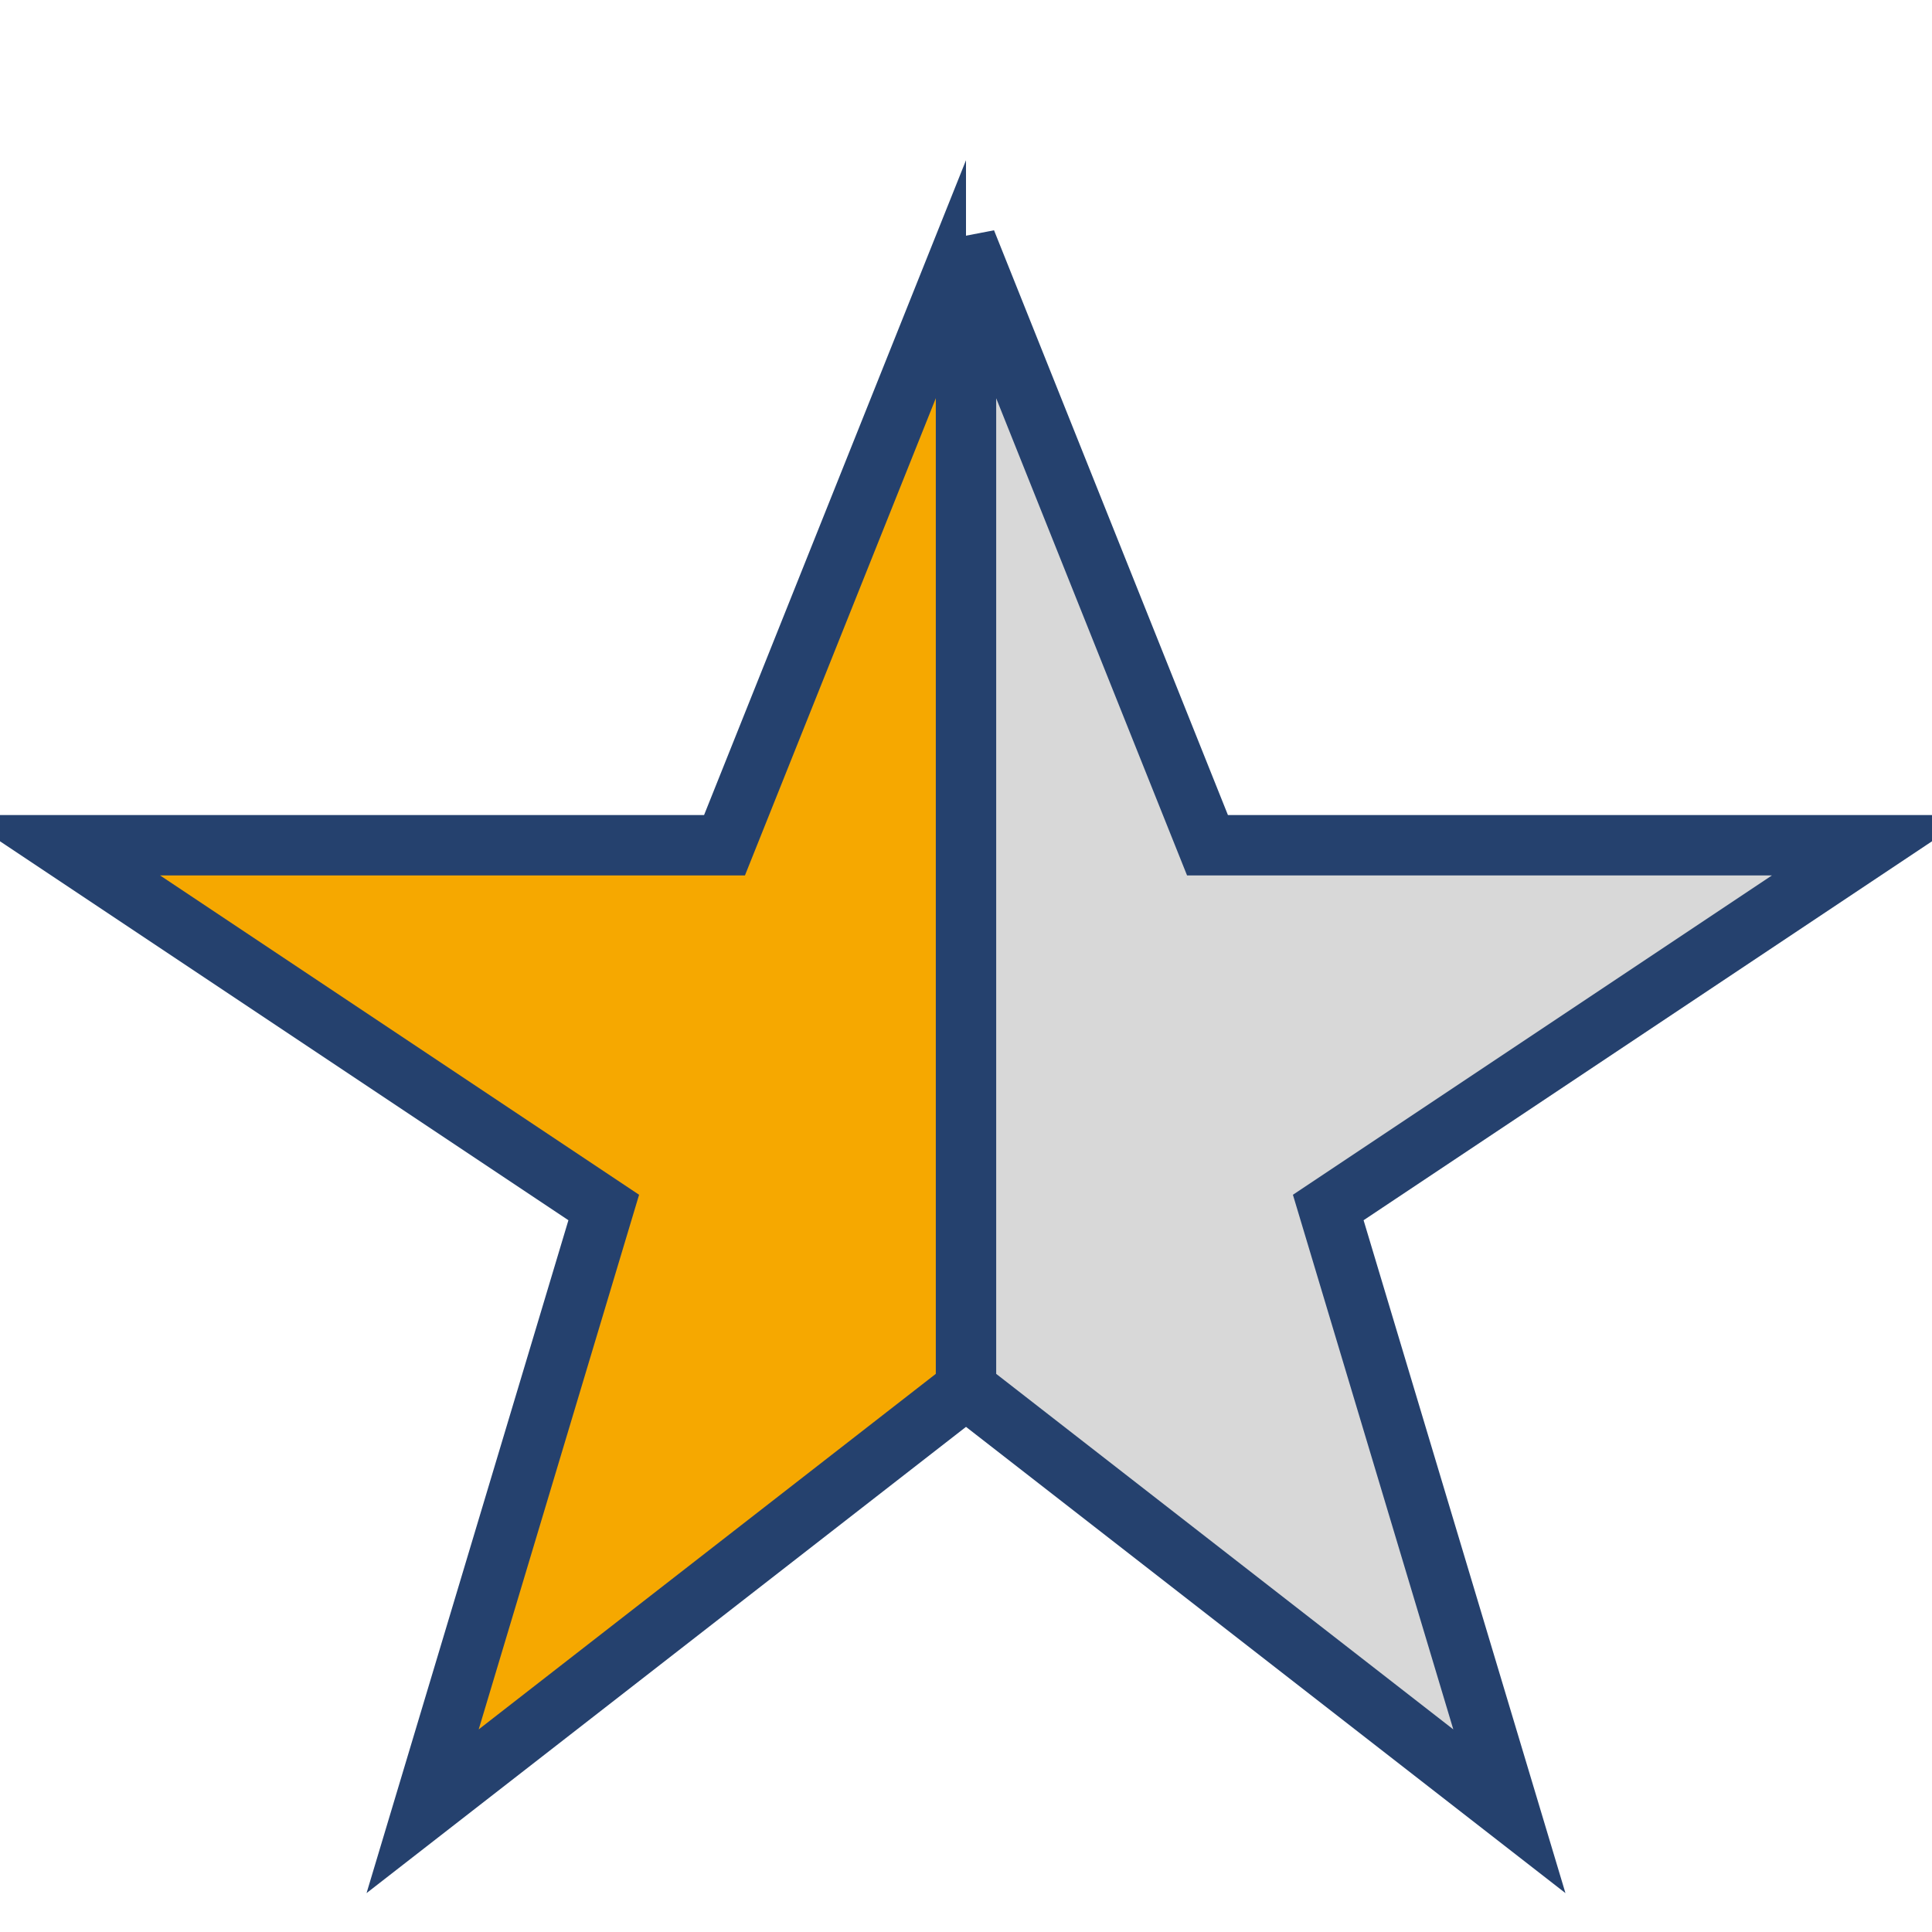 <?xml version="1.0" encoding="UTF-8"?>
<svg xmlns="http://www.w3.org/2000/svg" width="32" height="32" viewBox="0 0 32 32"><defs><clipPath id="h"><rect width="16" height="32"/></clipPath></defs><polygon points="16,4 20,14 31,14 22,20 25,30 16,23 7,30 10,20 1,14 12,14" fill="#F6A800" stroke="#25416E" stroke-width="1" clip-path="url(#h)"/><polygon points="16,4 20,14 31,14 22,20 25,30 16,23 16,4" fill="#D8D8D8" stroke="#25416E" stroke-width="1"/></svg>